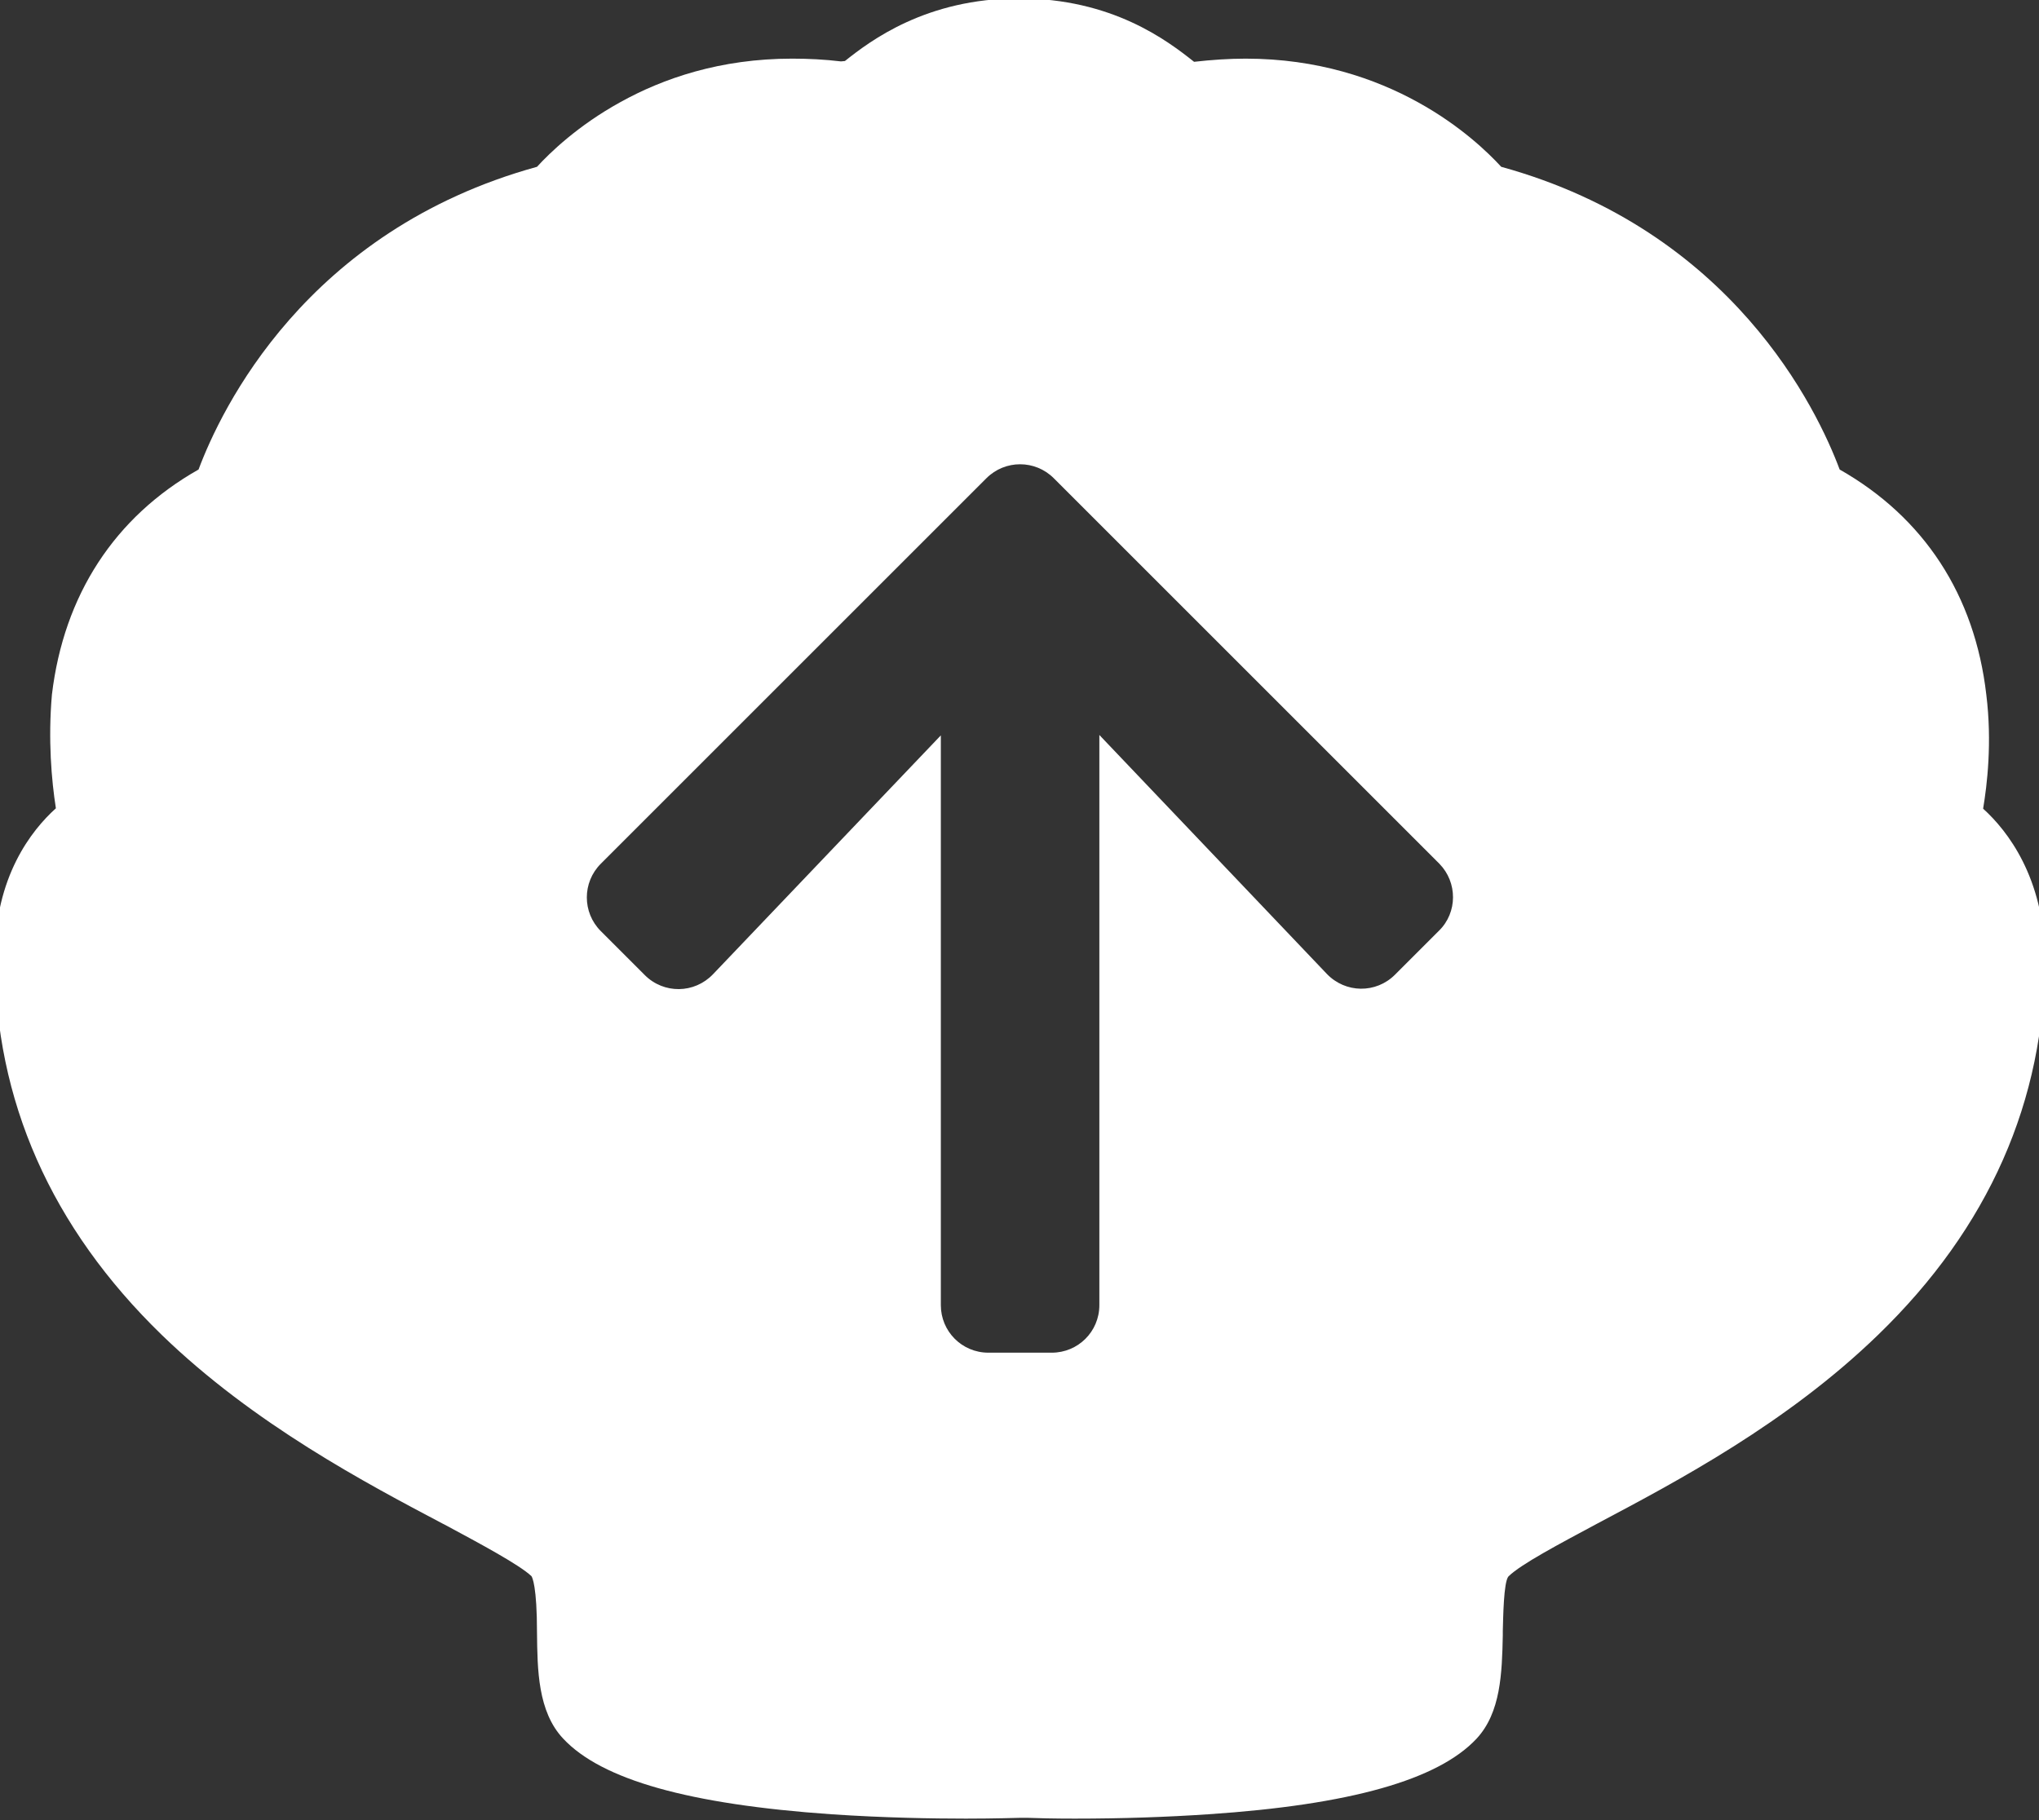 <?xml version="1.0" encoding="utf-8"?>
<!-- Generator: Adobe Illustrator 25.2.1, SVG Export Plug-In . SVG Version: 6.00 Build 0)  -->
<svg version="1.1" xmlns="http://www.w3.org/2000/svg" xmlns:xlink="http://www.w3.org/1999/xlink" x="0px" y="0px"
	 viewBox="0 0 514.5 459.4" style="enable-background:new 0 0 514.5 459.4;" xml:space="preserve">
<rect x="0" y="0" width="514.5" height="459.4" fill="#333333" stroke="none"/>
<style type="text/css">
	.st0{display:none;}
	.st1{display:inline;}
	.st2{fill:#B57E11;}
	.st3{fill:#B67E06;}
	.st4{fill:none;stroke:#B67E06;stroke-width:5;stroke-miterlimit:10;}
	.st5{display:inline;fill:none;stroke:#B67E06;stroke-width:5;stroke-miterlimit:10;}
	.st6{fill:#FFFFFF;}
</style>
<g id="Calque_1" class="st0">
	<g id="coquillage" class="st1">
		<path class="st2" d="M500.4,204.1c1-6,2.3-16.7,0.8-28.8c-2.9-25.1-15.7-44.7-37-56.8c-5.6-15-27-60.3-85.4-76.4
			c-6.5-7.1-28.1-27.3-64.5-27.3c-4.2,0-8.6,0.3-13,0.8c-6.8-5.4-20.7-16-44.2-16c-23.4,0-37.5,10.7-43.9,15.8l-1,0.1
			c-4.1-0.5-8.3-0.7-12.3-0.7l0,0c-36.3,0-57.9,20.2-64.4,27.3c-58.4,16.1-79.8,61.4-85.4,76.4c-21.2,12-34,31.7-37,56.8
			c-1,11.4-0.1,21.7,1,28.7c-6.2,5.6-15.4,17.3-15.4,37.6c0,36.1,14.2,68.2,42.1,95.3c23.3,22.6,51.9,37.6,70.8,47.6l0.6,0.3
			c9.3,5,18.8,10.1,21.9,13c0.2,0.3,1.4,2.5,1.4,14.3c0.1,9.3,0.2,19.9,6.6,26.7c9.7,10.4,31.8,16.6,67.7,19.1
			c13.3,0.9,25.8,1.1,33.9,1.1c7.7,0,12.8-0.2,13.6-0.2c0.4,0,1.1,0,2.1,0c2.5,0.1,6.6,0.2,11.8,0.2c12,0,23.3-0.4,33.7-1.1
			c35.9-2.4,58-8.7,67.7-19.1c6.1-6.6,6.4-16.5,6.6-26.1v-1.1c0.1-3.3,0.2-12.2,1.4-13.7c3.1-3.1,13-8.3,22.5-13.4
			c20.2-10.7,47.8-25.3,70.8-47.6c27.9-27,42.1-59.1,42.1-95.3C515.7,221.5,506.6,209.7,500.4,204.1z M271.1,449
			c-5.1,0-9.1-0.1-11.6-0.2c-1.1,0-1.9,0-2.4,0h-0.2c-0.9,0-5.9,0.2-13.4,0.2c-8,0-20.3-0.2-33.3-1.1c-40.8-2.8-55.7-10.2-61-15.9
			c-3.7-4-3.8-12.5-3.9-19.9c0-14.2-1.6-18.6-4.3-21.3l-0.1-0.1c-4.1-4-13.4-8.9-24.1-14.7l-0.7-0.4C97.8,366,70,351.3,47.8,329.7
			c-25.9-25.1-39-54.8-39-88.1c0-14,5.3-22.9,9.9-27.9l188.1,195.2c-32.2-5-49.9-14.1-50.1-14.2l-2.2-1.2l-4.7,8.8l2.2,1.2
			c1,0.5,23.9,12.5,65.9,17l0,0l0.9,0.1c0.7,0.1,1.5,0.2,2.3,0.2c1.6,0.2,3.4,0.3,5.4,0.5c0,0,0,0,0.1,0l6.5,0.5l-0.1-0.1
			c1.7,0.1,3.5,0.2,5.3,0.2l4.6,0.2l0,0h0.4c1.4,0,2.8,0,4.2,0l0,0h1h3.3l0,0c0.5,0,1.1,0,1.6,0l0,0h0.8c0.2,0,0.4,0,0.6,0h2.7l0,0
			c0.6,0,1.2,0,1.8-0.1l0,0l1.8-0.1c0.1,0,0.2,0,0.3,0h0.2l1.3-0.1c0.1,0,0.1,0,0.2,0h0.5l0,0c1.6-0.1,3.1-0.1,4.7-0.2l0,0l0,0h0.4
			l0,0l4.9-0.3c1.8-0.1,3.5-0.3,5.3-0.4l-0.1,0.1l6.9-0.8c2.5-0.3,5.2-0.6,7.9-1l0.9-0.1l0,0c38.5-5.1,65.5-14.8,66.6-15.2l2.4-0.9
			l-3.5-9.4l-2.4,0.9c-0.2,0.1-20.8,7.5-51.6,12.8l189.1-194.5c4.7,4.8,10.8,14,10.8,29c0,33.4-13.1,63.1-39,88.1
			c-22,21.3-48.9,35.6-68.5,46c-12.9,6.8-21,11.3-24.9,15.1c-3.4,3.4-4.1,8.9-4.3,20.6v1c-0.2,7.7-0.3,15.7-3.9,19.5
			c-5.3,5.7-20.2,13.1-61,15.9C294,448.6,282.9,449,271.1,449z M24.2,203.7c-1.1-6.4-2.2-16.3-0.9-27.2
			c2.4-20.6,12.4-36.9,28.9-47.5l172.1,282c-0.6-0.1-1.3-0.1-1.9-0.2L24.5,205.5L24.2,203.7z M491.3,176.5c1.4,11.2,0.2,21-0.8,26.3
			L289.6,409.5c-0.7,0.1-1.3,0.2-1.9,0.2l175.8-280C479.3,140.4,488.9,156.4,491.3,176.5z M255.5,401.6L220.1,22.8
			c6-4.8,17.7-13.2,37.1-13.2c20.3,0,32.3,9.3,38.1,13.9c0,0,0.1,0.1,0.2,0.1L255.5,401.6z M245.3,399.9L143.7,48.2
			c6.3-6.7,25.2-23.4,56.4-23.4c3.3,0,6.8,0.2,10.2,0.6L245.3,399.9z M275.1,411c-0.7,0.1-1.4,0.1-2.1,0.2L382.4,53.6
			c50.2,16.6,68.3,56.8,72.8,69.1l0.3,1L275.1,411z M265.7,400.9l39.7-375.7c3.1-0.3,6.1-0.5,9.1-0.5c33.2,0,52.4,18.8,57.5,24.5
			l1,1.1L265.7,400.9z M134.6,52.8l103.8,359.1c-0.6,0-1.3-0.1-1.9-0.1L59.6,122.1C64.6,108.8,83.4,68.6,134.6,52.8z"/>
	</g>
	<g id="Capa_1_-_copie">
		<g class="st1">
			<g>
				<g>
					<path class="st3" d="M257.2,7.1c21,0,33.6,9.6,39.7,14.5c0.3,0.3,0.8,0.7,1.6,1.1l1.4,0.7l1.5-0.2c4.4-0.6,8.8-0.9,13-0.9
						c34.2,0,54.1,19.4,59.3,25.4l1,1.1l1.4,0.4c56.6,15.3,76.5,59.6,81.3,72.8l0.6,1.8l1.6,0.9c19.5,10.9,31.3,28.7,34,51.6
						c1.5,12.1,0,22.6-0.9,27.9l-0.5,2.9l2.2,1.9c5.1,4.4,13.7,14.5,13.7,32.8c0,34.1-13.4,64.4-39.8,89.9
						c-22.2,21.6-49.3,35.9-69.1,46.4c-12.7,6.7-20.7,11.1-24.3,14.7c-2.8,2.8-3.4,8.1-3.6,18.9v0.5v0.5c-0.2,8.2-0.4,16.7-4.6,21.2
						c-8.2,8.8-29.3,14.4-62.7,16.7c-10.2,0.7-21.3,1.1-33.1,1.1c-5.2,0-9.2-0.1-11.7-0.2c-1.1,0-1.8,0-2.2,0h-0.1h-0.1
						c-0.9,0-5.9,0.2-13.5,0.2c-8,0-20.4-0.2-33.4-1.1c-33.4-2.3-54.5-7.9-62.7-16.7c-4.4-4.7-4.5-13.7-4.6-21.6
						c0-13.3-1.4-17.3-3.6-19.5l0,0l0,0c-3.8-3.7-13-8.6-23.6-14.3l-0.7-0.4c-18.5-9.8-46.5-24.5-69-46.4
						c-26.4-25.6-39.8-55.9-39.8-89.9c0-18.4,8.7-28.4,13.8-32.8l2.2-1.9l-0.5-2.8c-1.1-6.6-2.2-16.7-1-28c2.7-23,14.4-40.8,34-51.6
						l1.6-0.9l0.6-1.8c4.8-13.2,24.7-57.4,81.3-72.8l1.4-0.4l1-1.1c5.3-6,25.1-25.4,59.3-25.4c4.3,0,8.7,0.3,13.1,0.9l2.5,0.3
						l1.6-1.6c0.1-0.1,0.2-0.2,0.4-0.3C223.5,16.9,235.9,7.1,257.2,7.1 M257.2,2.1c-23,0-36.5,10.6-42.9,15.7
						c-0.1,0.1-0.3,0.2-0.5,0.4c-4.8-0.7-9.4-0.9-13.7-0.9c-35.9,0-56.8,20-63.1,27c-59.1,16-79.9,62.6-84.7,75.9
						c-21,11.6-33.6,30.7-36.5,55.4c-1.4,12.3-0.1,23.1,1,29.4c-6.3,5.3-15.6,16.6-15.6,36.6c0,35.5,13.9,66.9,41.3,93.5
						c22.7,22,50.1,36.6,70.2,47.2c10.1,5.4,19.7,10.5,23.1,13.8c1.9,1.9,2.1,10.8,2.1,16c0.1,9.3,0.3,19,5.9,25
						c9.2,9.9,30.8,15.9,66,18.3c12.8,0.9,24.9,1.1,33.8,1.1c7.3,0,12.3-0.1,13.6-0.2c1.3,0,6.5,0.2,13.9,0.2
						c8.8,0,20.8-0.2,33.5-1.1c35.2-2.4,56.8-8.4,66-18.3c5.6-6,5.7-15.7,5.9-25c0.1-5.3,0.2-14.1,2.1-16
						c3.3-3.3,12.9-8.4,23.1-13.8c20-10.6,47.5-25.2,70.2-47.2c27.4-26.5,41.3-58,41.3-93.5c0-20-9.3-31.3-15.5-36.6
						c1.2-6.3,2.5-17.2,1-29.4c-2.9-24.7-15.5-43.7-36.5-55.4c-4.8-13.3-25.6-59.9-84.7-75.9c-6.2-7-27.3-27-63.1-27
						c-4.4,0-8.9,0.3-13.7,0.9c-0.2-0.1-0.3-0.2-0.5-0.4C293.7,12.7,280.2,2.1,257.2,2.1L257.2,2.1z"/>
				</g>
			</g>
		</g>
		<g class="st1">
			<g>
				<line class="st4" x1="255.2" y1="452.1" x2="17.1" y2="205"/>
				<line class="st4" x1="255.2" y1="452.1" x2="52.6" y2="120.2"/>
				<line class="st4" x1="255.2" y1="452.1" x2="137.3" y2="44.3"/>
				<line class="st4" x1="214.6" y1="17.8" x2="255.2" y2="452.1"/>
			</g>
			<g>
				<line class="st4" x1="255.2" y1="452.1" x2="495.3" y2="205.1"/>
				<line class="st4" x1="255.2" y1="452.1" x2="461.1" y2="124.1"/>
				<line class="st4" x1="255.2" y1="452.1" x2="378.5" y2="49.1"/>
				<line class="st4" x1="301" y1="18.2" x2="255.2" y2="452.1"/>
			</g>
		</g>
		<path class="st5" d="M154.2,399.1c0,0,34,18,95,18s110-18,110-18"/>
	</g>
</g>
<g id="Calque_1_-_copie">
	<path class="st6" d="M500.4,204.1c1-6,2.3-16.7,0.8-28.8c-2.9-25.1-15.7-44.7-37-56.8c-5.6-15-27-60.3-85.4-76.4
		c-6.5-7.1-28.1-27.3-64.5-27.3c-4.2,0-8.6,0.3-13,0.8c-6.8-5.4-20.7-16-44.2-16c-23.4,0-37.5,10.7-43.9,15.8l-1,0.1
		c-4.1-0.5-8.3-0.7-12.3-0.7c-18.2,0-32.6,5-43.4,11c-10.7,5.9-17.8,12.8-21,16.3c-58.4,16.1-79.8,61.4-85.4,76.4
		c-21.2,12-34,31.7-37,56.8c-1,11.4-0.1,21.7,1,28.7c-6.2,5.6-15.4,17.3-15.4,37.6c0,36.1,14.2,68.2,42.1,95.3
		c23.3,22.6,51.9,37.6,70.8,47.6l0.6,0.3c9.3,5,18.8,10.1,21.9,13c0.2,0.3,1.4,2.5,1.4,14.3c0.1,9.3,0.2,19.9,6.6,26.7
		c9.7,10.4,31.8,16.6,67.7,19.1c13.3,0.9,25.8,1.1,33.9,1.1c7.7,0,12.8-0.2,13.6-0.2h2.1c2.5,0.1,6.6,0.2,11.8,0.2
		c12,0,23.3-0.4,33.7-1.1c35.9-2.4,58-8.7,67.7-19.1c6.1-6.6,6.4-16.5,6.6-26.1v-1.1c0.1-3.3,0.2-12.2,1.4-13.7
		c3.1-3.1,13-8.3,22.5-13.4c20.2-10.7,47.8-25.3,70.8-47.6c27.9-27,42.1-59.1,42.1-95.3C515.7,221.5,506.6,209.7,500.4,204.1z
		 M363.1,234.9L352,246c-4.8,4.8-12.5,4.7-17.2-0.2l-57.4-60.3v143.9c0,6.7-5.4,12-12,12h-16c-6.7,0-12-5.4-12-12V185.6l-57.5,60.3
		c-4.7,4.9-12.4,5-17.2,0.2L151.6,235c-4.7-4.7-4.7-12.3,0-17l97.3-97.3c4.7-4.7,12.3-4.7,17,0l97.3,97.3
		C367.8,222.7,367.8,230.3,363.1,234.9z"/>
</g>
</svg>
